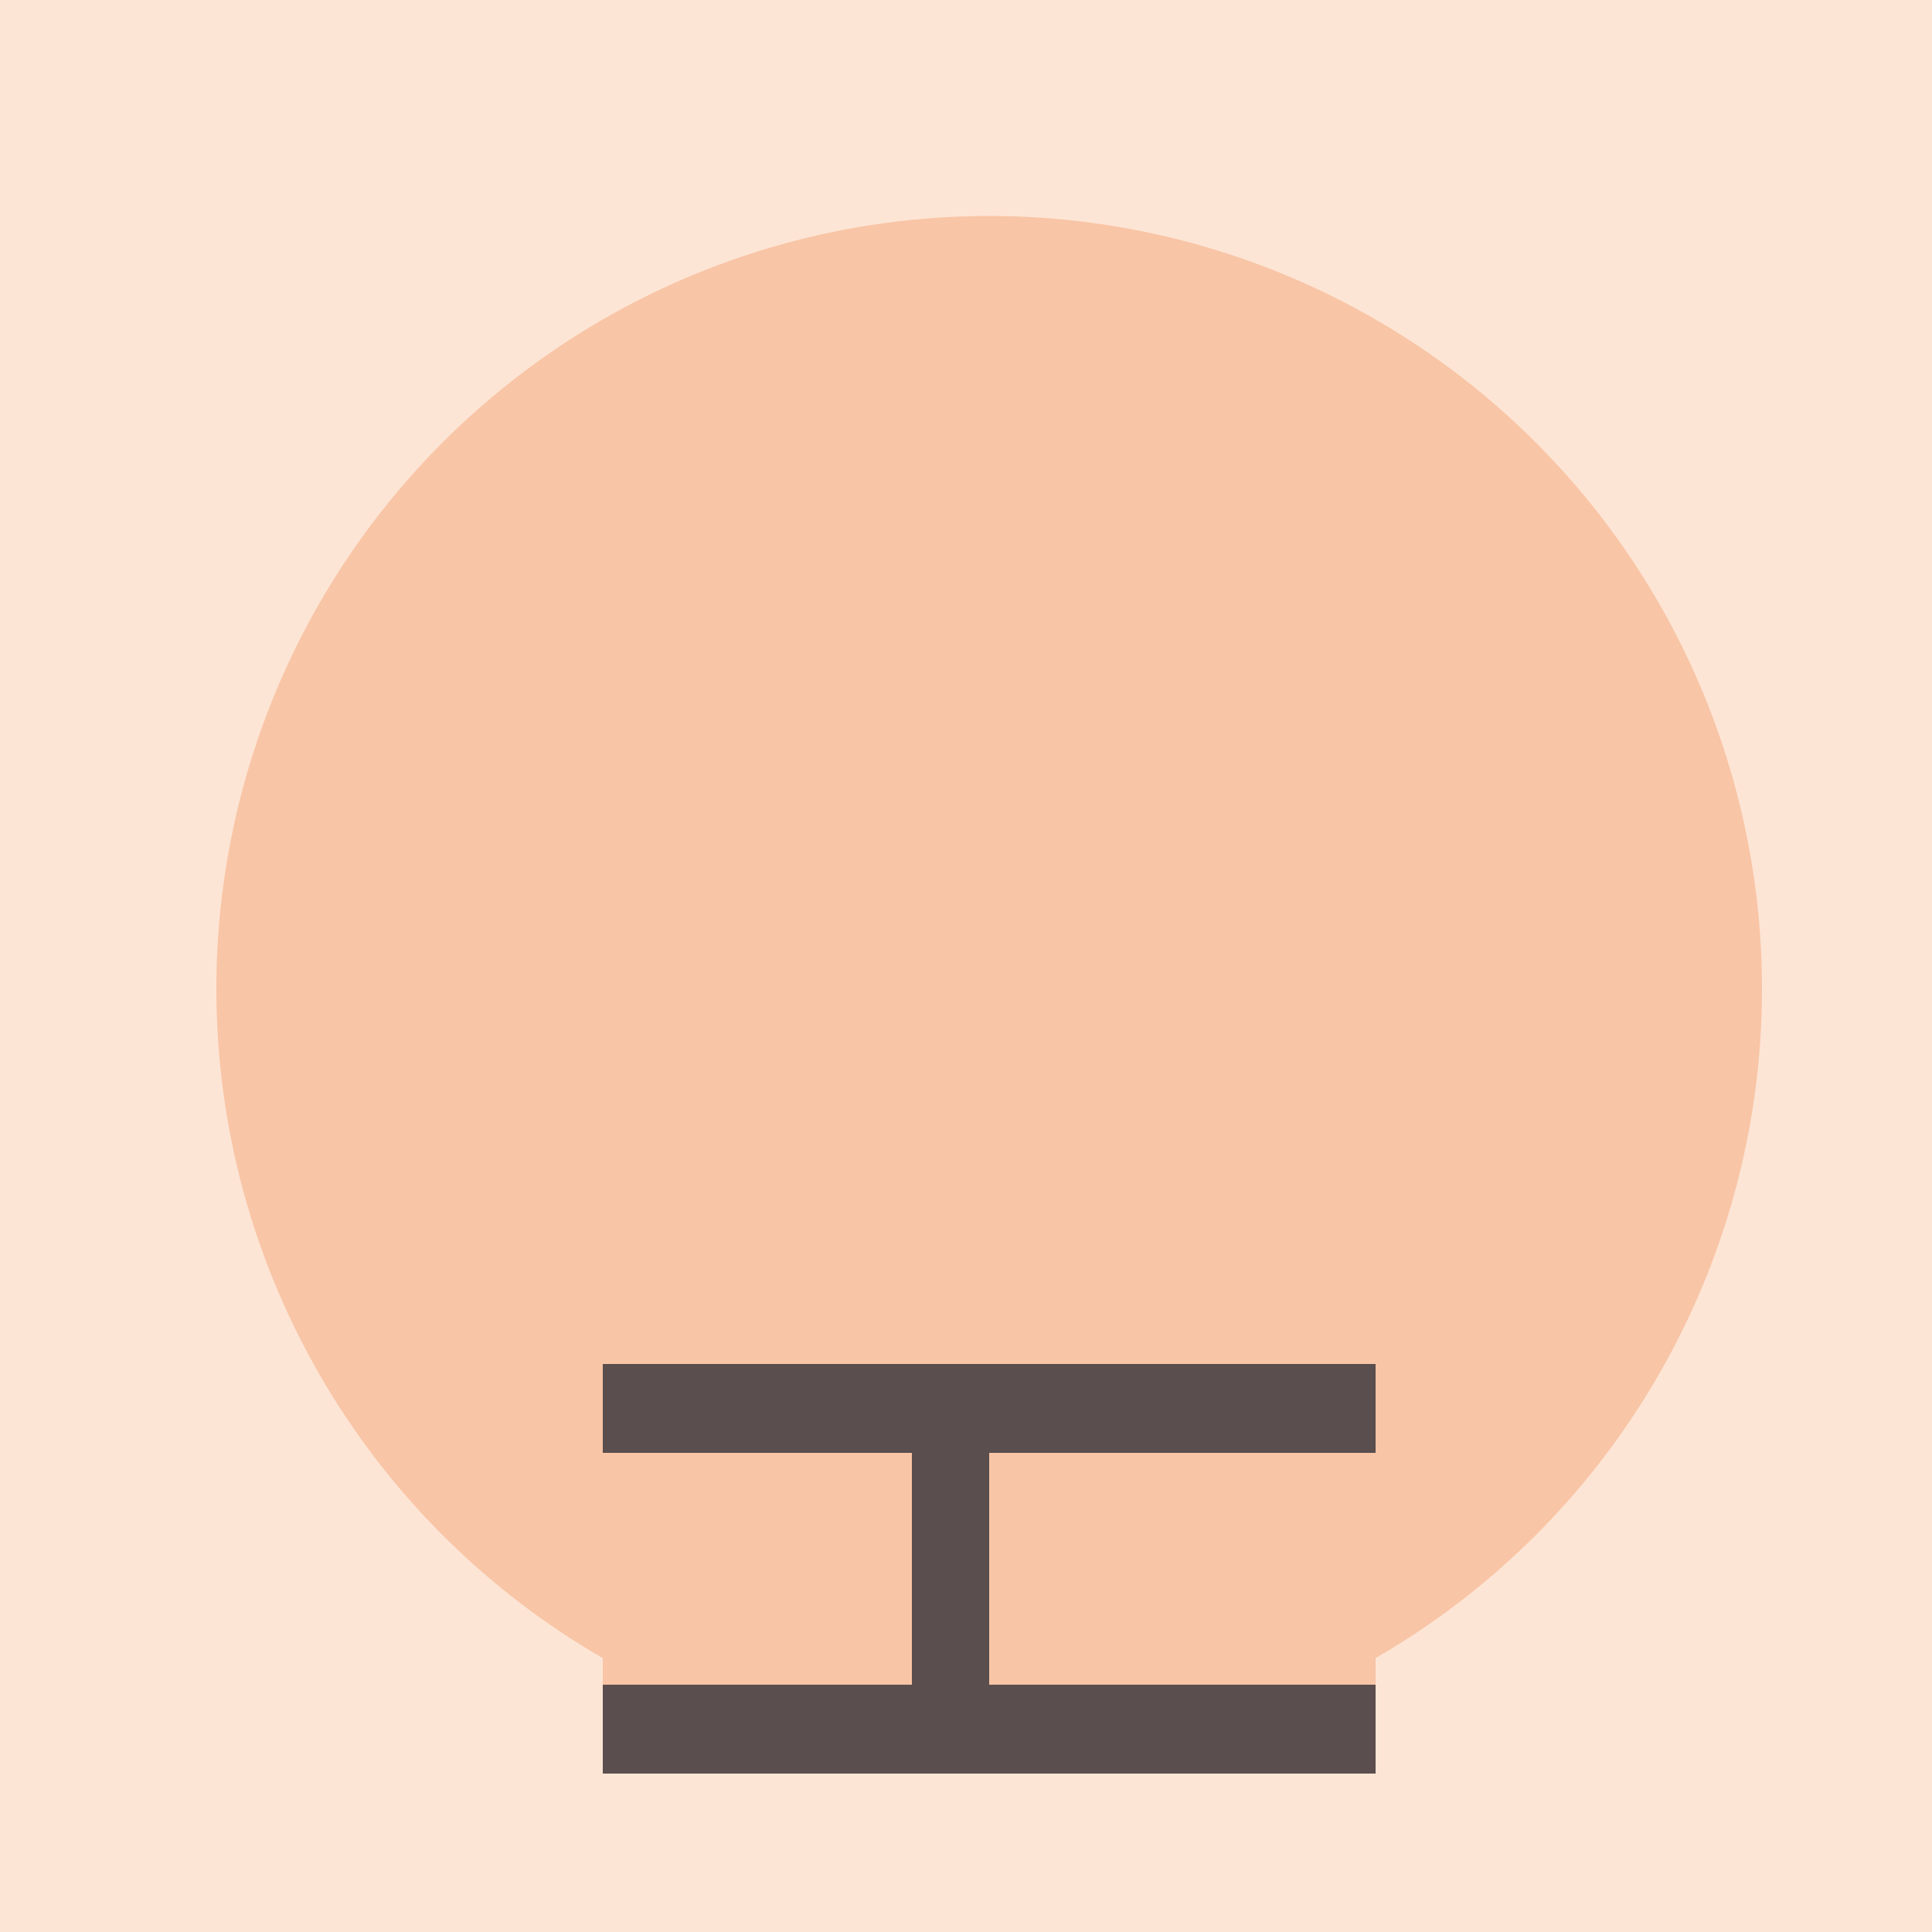 <!--

Generated by DrawGPT.
Free, open source, AI generated images in SVG, PNG, and HTML Canvas format.
https://drawgpt.ai

Created: 2023-12-16T01:18:17.439Z
Link: https://drawgpt.ai/prompt/134407/

-->
<svg xmlns="http://www.w3.org/2000/svg" xmlns:xlink="http://www.w3.org/1999/xlink" width="500" height="500"><defs/><g><rect fill="#FDE5D5" stroke="none" x="0" y="0" width="512" height="512"/><path fill="#F8C5A6" stroke="none" paint-order="stroke fill markers" d=" M 456 256 A 200 200 0 1 1 456 255.8"/><path fill="#F8C5A6" stroke="none" paint-order="stroke fill markers" d=" M 156 356 L 356 356 L 356 456 L 156 456 Z"/><path fill="none" stroke="#5A4E4E" paint-order="fill stroke markers" d=" M 156 356 L 256 356 M 256 356 L 356 356 M 156 456 L 256 456 M 256 456 L 356 456" stroke-miterlimit="10" stroke-width="6" stroke-dasharray=""/><rect fill="#5A4E4E" stroke="none" x="156" y="356" width="200" height="20"/><rect fill="#5A4E4E" stroke="none" x="156" y="436" width="200" height="20"/><rect fill="#5A4E4E" stroke="none" x="236" y="356" width="20" height="100"/></g></svg>